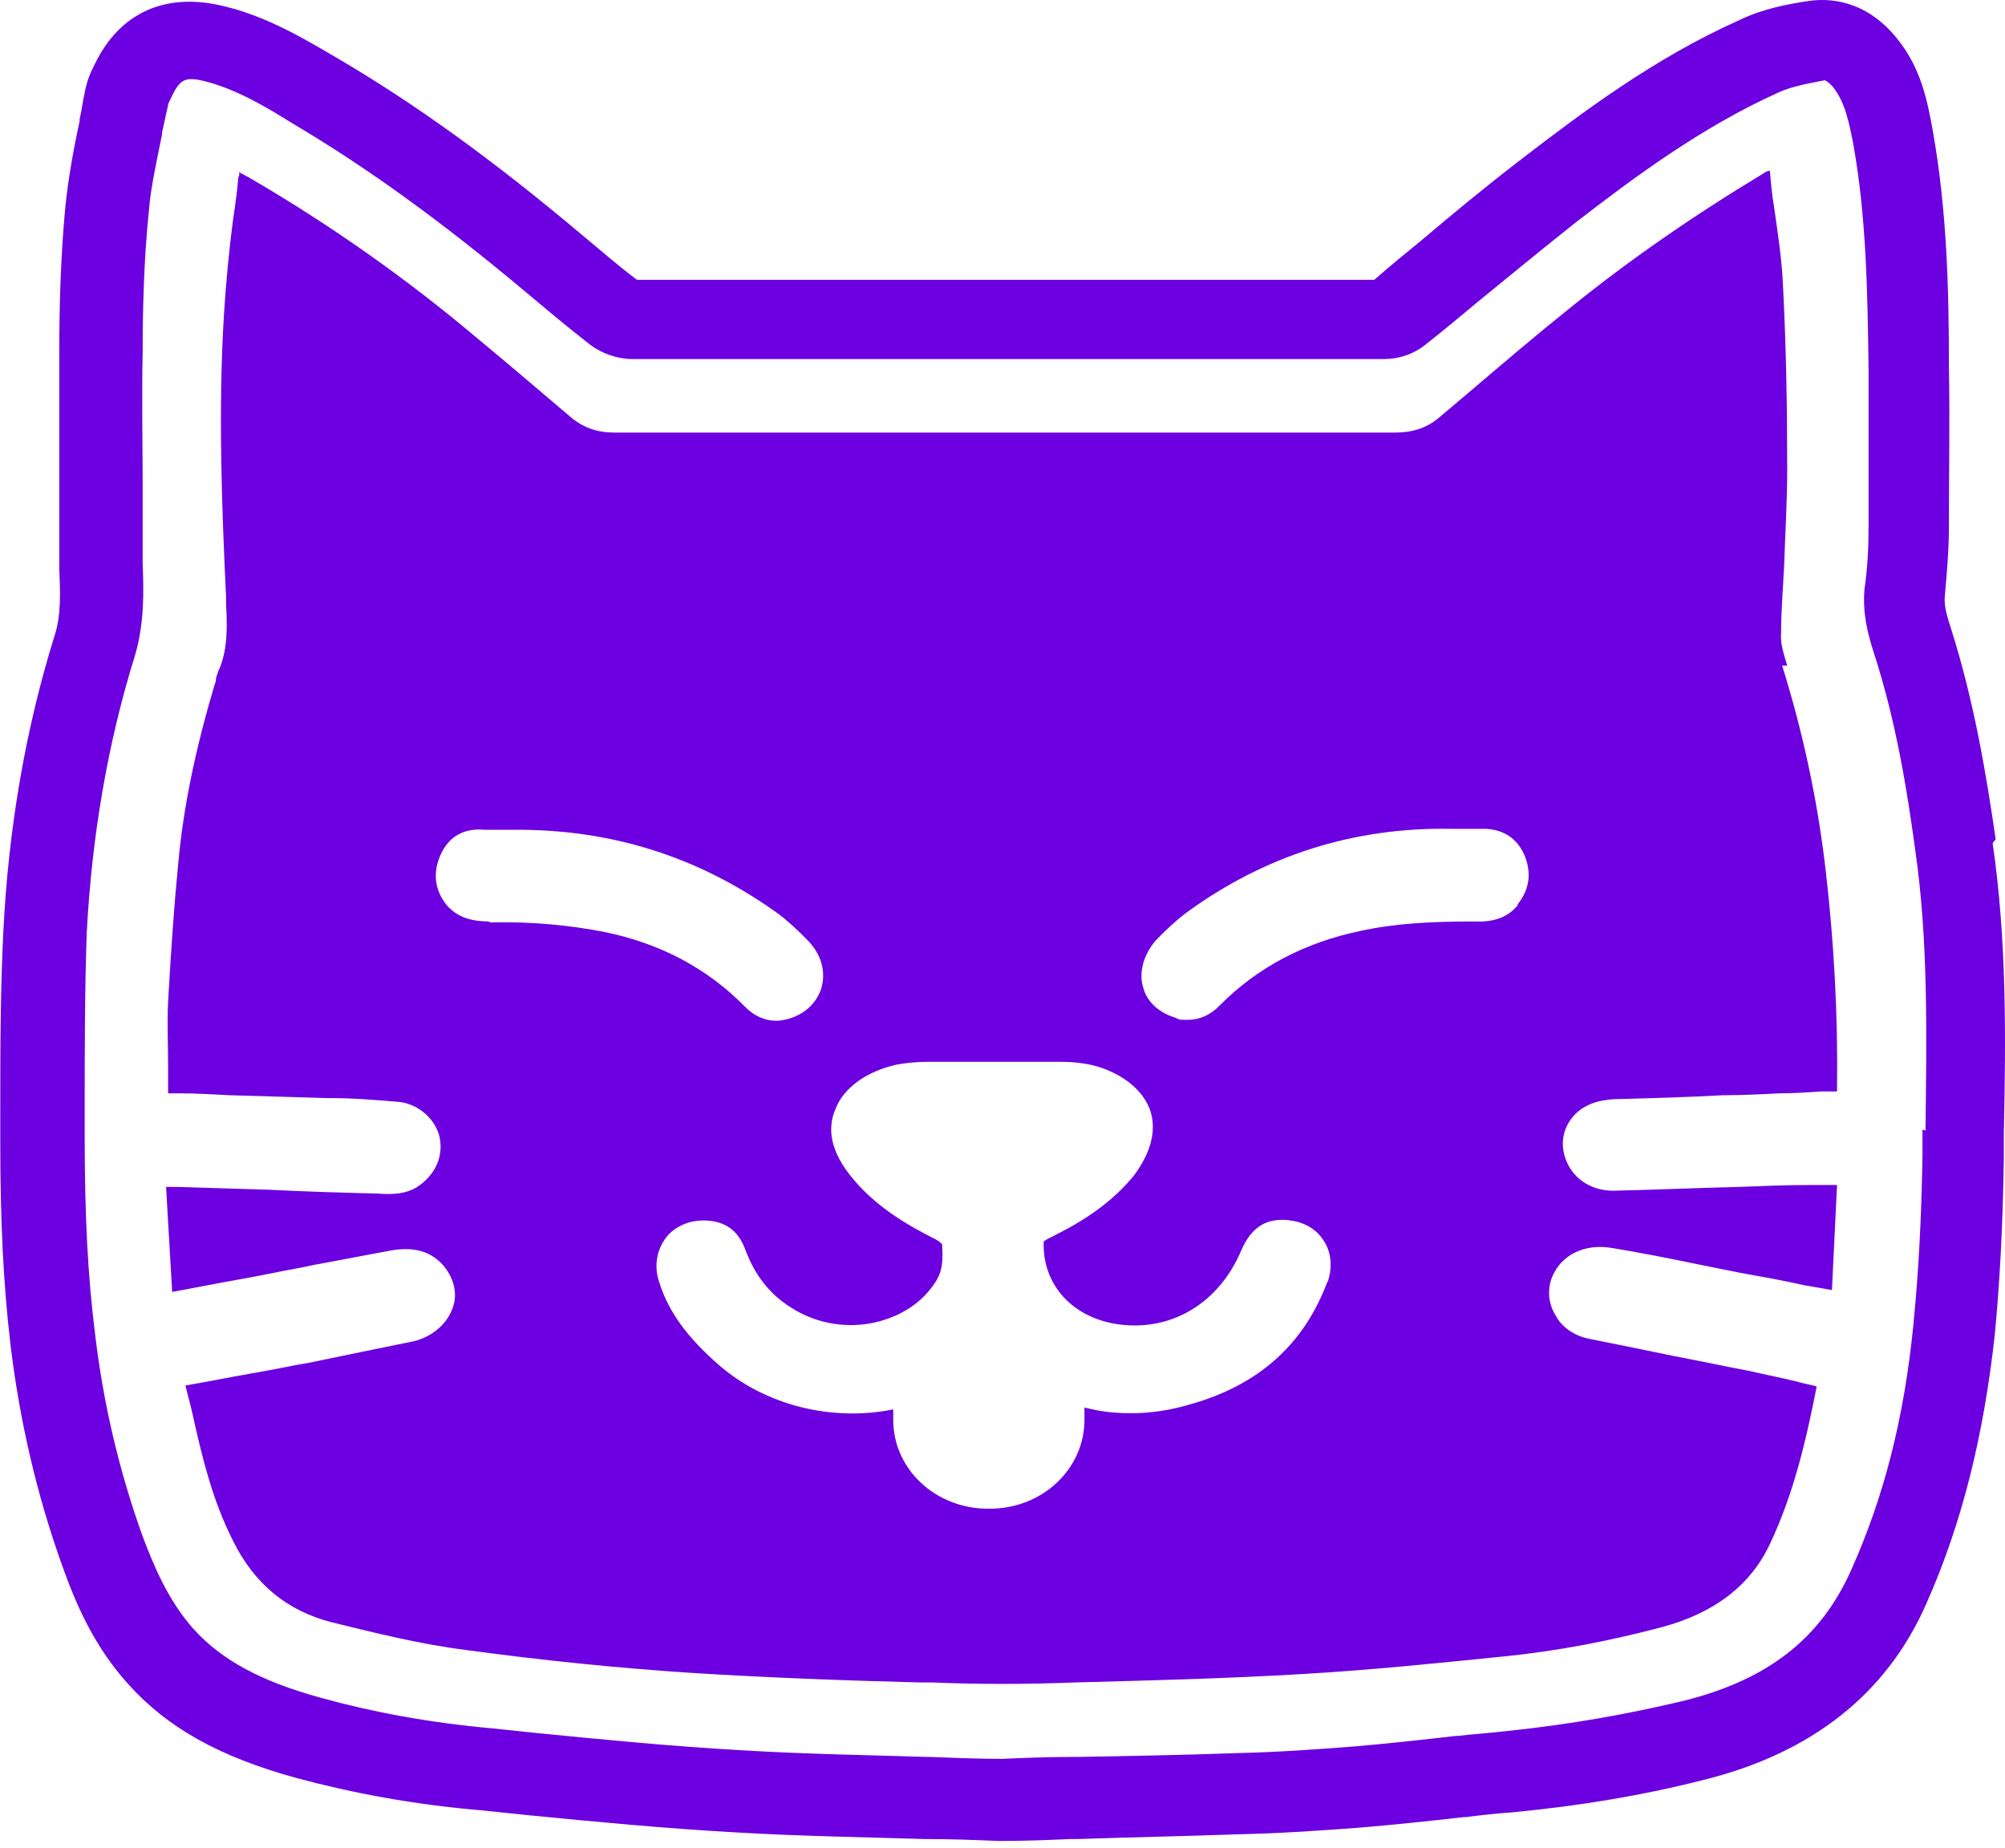 <svg width="115" height="106" viewBox="0 0 115 106" fill="none" xmlns="http://www.w3.org/2000/svg">
<path d="M102.508 38.17C102.333 37.568 102.099 36.911 102.158 36.309C102.158 34.994 102.274 33.68 102.333 32.421C102.391 30.613 102.508 28.752 102.508 26.945C102.508 23.44 102.449 19.935 102.274 16.54C102.216 14.952 101.983 13.473 101.749 11.831C101.633 11.174 101.574 10.516 101.516 9.804C101.516 9.804 101.458 9.804 101.399 9.804C101.283 9.859 101.166 9.914 101.108 9.969C97.199 12.323 93.466 14.897 90.083 17.635C88.099 19.223 86.174 20.866 84.308 22.454C83.725 22.947 83.141 23.44 82.558 23.933C81.858 24.535 81.041 24.809 79.991 24.809C65.058 24.809 50.183 24.809 35.25 24.809C34.258 24.809 33.441 24.535 32.683 23.878C30.816 22.29 28.95 20.702 27.491 19.497C23.35 15.992 18.975 12.926 14.483 10.297C14.308 10.188 14.075 10.078 13.9 9.969C13.841 9.969 13.783 9.914 13.725 9.859C13.725 9.859 13.725 9.859 13.725 9.914C13.725 10.024 13.725 10.078 13.666 10.188C13.608 10.954 13.491 11.776 13.375 12.543C13.141 14.295 12.966 16.157 12.85 17.964C12.5 23.549 12.733 29.299 12.966 34.228C12.966 34.337 12.966 34.447 12.966 34.611C13.025 35.816 13.083 37.075 12.617 38.28C12.5 38.499 12.441 38.718 12.383 38.937C12.383 39.047 12.383 39.102 12.325 39.211C11.216 42.935 10.516 46.275 10.225 49.506C9.991 51.861 9.816 54.38 9.641 57.446C9.583 58.651 9.641 59.856 9.641 61.115C9.641 61.608 9.641 62.156 9.641 62.703C9.641 62.703 9.7 62.703 9.758 62.703C9.875 62.703 10.05 62.703 10.225 62.703C11.216 62.703 12.208 62.758 13.2 62.813C15.066 62.868 16.933 62.922 18.8 62.977H19.033C20.317 62.977 21.6 63.087 22.883 63.196C23.991 63.306 24.983 64.182 25.216 65.222C25.45 66.372 24.925 67.413 23.933 68.07C23.233 68.508 22.416 68.508 21.716 68.453C19.616 68.398 17.575 68.344 15.475 68.234C13.725 68.179 11.916 68.125 10.166 68.07C10.05 68.07 9.875 68.07 9.7 68.07C9.7 68.07 9.583 68.07 9.525 68.07L9.875 74.094L11.625 73.765C13.025 73.491 14.366 73.272 15.708 72.998C16.466 72.834 17.225 72.725 17.925 72.56C19.383 72.287 20.841 72.013 22.3 71.739C23.7 71.465 24.75 71.739 25.508 72.67C26.091 73.436 26.266 74.313 25.916 75.134C25.566 76.01 24.691 76.722 23.641 76.941C21.775 77.325 19.85 77.708 18.041 78.091C17.575 78.201 17.05 78.255 16.583 78.365C15.241 78.639 13.841 78.858 12.441 79.132C11.858 79.241 11.275 79.351 10.633 79.46C10.75 79.898 10.866 80.391 10.983 80.829C11.566 83.458 12.15 85.977 13.375 88.386C14.6 90.85 16.466 92.384 19.033 93.041C21.483 93.643 24.108 94.3 26.733 94.629C31.166 95.231 35.483 95.669 39.683 95.943C44.058 96.217 48.491 96.381 52.808 96.491H53.508C56.074 96.6 58.758 96.6 61.616 96.491C65.7 96.381 70.308 96.272 74.858 95.998C78.591 95.779 82.325 95.396 86.116 95.012C89.441 94.684 92.416 94.081 95.333 93.315C98.366 92.493 100.408 90.905 101.516 88.55C102.916 85.593 103.616 82.472 104.199 79.515C103.849 79.405 103.441 79.351 103.091 79.241C102.216 79.022 101.341 78.858 100.408 78.639C98.95 78.365 97.433 78.036 95.974 77.763C94.399 77.434 92.766 77.106 91.133 76.777C90.316 76.613 89.558 76.12 89.208 75.408C88.799 74.751 88.741 73.929 89.033 73.217C89.558 71.958 90.9 71.301 92.475 71.575C94.108 71.848 95.799 72.177 97.374 72.506C98.191 72.67 99.008 72.834 99.825 72.998C101.049 73.217 102.274 73.436 103.499 73.71L105.074 73.984L105.366 67.96C105.191 67.96 105.074 67.96 104.899 67.96C104.549 67.96 104.258 67.96 103.908 67.96C102.508 67.96 101.166 68.015 99.766 68.07C97.374 68.125 94.983 68.234 92.533 68.289C91.191 68.289 90.083 67.522 89.733 66.263C89.383 65.058 90.024 63.853 91.133 63.361C91.599 63.142 92.241 63.032 92.883 63.032C94.866 62.977 96.849 62.922 98.774 62.813C99.883 62.813 100.991 62.758 102.099 62.703C102.858 62.703 103.674 62.649 104.433 62.594C104.724 62.594 105.074 62.594 105.366 62.594C105.366 62.539 105.366 62.484 105.366 62.43C105.424 58.213 105.191 54.051 104.724 49.999C104.258 45.892 103.383 41.894 102.216 38.17H102.508ZM28.075 52.846C26.966 52.846 26.208 52.573 25.625 51.916C24.925 51.039 24.808 50.054 25.275 49.013C25.741 47.973 26.616 47.48 27.783 47.589C28.133 47.589 28.483 47.589 28.891 47.589C29.066 47.589 29.241 47.589 29.416 47.589C35.016 47.535 40.091 49.123 44.641 52.408C45.225 52.846 45.808 53.394 46.391 53.996C47.15 54.818 47.383 55.803 47.091 56.734C46.8 57.556 46.158 58.158 45.225 58.432C44.991 58.487 44.758 58.542 44.525 58.542C43.883 58.542 43.241 58.268 42.716 57.72C40.558 55.53 37.875 54.106 34.666 53.449C32.683 53.066 30.583 52.846 28.075 52.901V52.846ZM76.141 73.491C74.799 77.106 72.174 79.46 68.208 80.555C67.1 80.884 65.991 81.048 64.883 81.048C63.774 81.048 63.075 80.939 62.2 80.72V81.432C62.2 84.224 59.808 86.524 56.775 86.524H56.658C53.683 86.524 51.233 84.279 51.233 81.432V80.829C47.733 81.541 43.883 80.61 41.2 78.255C39.45 76.722 38.341 75.244 37.816 73.546C37.466 72.56 37.7 71.52 38.341 70.808C38.983 70.151 39.916 69.877 40.908 70.041C41.841 70.206 42.425 70.753 42.775 71.739C43.3 73.108 44.116 74.203 45.341 74.97C46.683 75.846 48.316 76.174 49.891 75.901C51.408 75.627 52.749 74.86 53.566 73.656C54.091 72.944 54.091 72.232 54.033 71.356C54.033 71.356 53.916 71.191 53.566 71.027C52.05 70.26 50.125 69.165 48.725 67.358C47.441 65.715 47.558 64.456 47.908 63.634C48.375 62.375 49.716 61.444 51.408 61.061C51.991 60.951 52.633 60.896 53.158 60.896H53.216C55.724 60.896 58.349 60.896 60.858 60.896C61.675 60.896 62.491 61.006 63.133 61.225C64.591 61.718 65.641 62.649 65.991 63.744C66.341 64.894 65.991 66.153 64.999 67.468C63.95 68.727 62.55 69.822 60.566 70.808C60.391 70.918 60.216 70.972 60.041 71.082L59.866 71.191C59.808 72.396 60.216 73.546 61.033 74.422C61.966 75.408 63.308 75.956 64.825 76.01C67.625 76.12 70.016 74.477 71.183 71.739C71.766 70.37 72.641 69.822 73.983 69.987C74.799 70.096 75.5 70.479 75.908 71.136C76.375 71.794 76.433 72.725 76.141 73.546V73.491ZM87.049 51.916C86.524 52.573 85.708 52.901 84.6 52.846C82.091 52.846 79.991 52.956 78.008 53.394C74.858 54.051 72.116 55.475 69.958 57.665C69.433 58.213 68.791 58.487 68.149 58.487C67.508 58.487 67.683 58.487 67.45 58.377C66.516 58.103 65.816 57.501 65.583 56.68C65.291 55.803 65.583 54.763 66.283 53.942C66.866 53.339 67.45 52.792 68.033 52.354C72.525 49.068 77.658 47.425 83.258 47.535C83.433 47.535 83.608 47.535 83.783 47.535C84.133 47.535 84.483 47.535 84.891 47.535C86.058 47.48 86.933 47.973 87.399 48.958C87.866 49.999 87.749 50.985 87.049 51.861V51.916Z" fill="#6C00E0"/>
<path d="M114.466 48.137C113.941 44.523 113.241 40.251 111.899 36.035C111.666 35.323 111.491 34.721 111.549 34.173C111.666 32.859 111.783 31.49 111.783 30.23C111.783 27.109 111.841 24.097 111.783 20.976C111.783 16.54 111.666 11.995 110.849 7.45C110.558 5.862 110.208 3.89 108.749 2.138C106.941 -0.053 104.841 -0.107 103.733 0.057C102.624 0.221 101.108 0.495 99.766 1.152C94.866 3.343 90.724 6.464 87.166 9.202C85.241 10.681 83.316 12.269 81.507 13.802C80.632 14.514 79.699 15.28 78.824 16.047C64.241 16.047 50.066 16.047 36.533 16.047C35.366 15.171 34.316 14.24 33.383 13.473C28.249 9.147 23.758 5.916 19.266 3.288C17.575 2.302 15.416 0.988 12.966 0.386C9.583 -0.491 6.9 0.659 5.441 3.671C5.208 4.109 4.975 4.657 4.858 5.314C4.741 5.807 4.683 6.354 4.566 6.847V6.957C4.216 8.545 3.925 10.188 3.75 11.831C3.458 14.897 3.4 17.909 3.4 20.209C3.4 22.892 3.4 25.63 3.4 28.314C3.4 29.244 3.4 30.23 3.4 31.161C3.4 31.654 3.4 32.092 3.4 32.585C3.458 34.009 3.516 35.323 3.108 36.528C1.475 41.785 0.483 47.48 0.191 53.449C0.016 56.899 0.016 60.403 0.016 63.853V65.551C0.016 69.987 0.191 73.656 0.6 77.105C1.125 81.486 2.116 85.758 3.575 89.81C4.333 91.946 5.383 94.41 7.366 96.6C9.641 99.119 12.616 100.762 16.991 101.967C20.258 102.843 23.758 103.5 27.666 103.829L30.291 104.102C34.2 104.486 38.224 104.869 42.191 105.088C45.866 105.307 49.541 105.362 53.041 105.471H53.158C54.616 105.471 55.958 105.526 57.299 105.581H57.416C58.758 105.581 60.099 105.526 61.383 105.471H61.791C64.999 105.362 67.974 105.307 71.008 105.198C73.516 105.143 75.849 104.979 78.007 104.814C79.991 104.65 82.033 104.431 83.958 104.212H84.074C84.949 104.102 85.882 103.993 86.757 103.938C90.724 103.555 94.283 102.953 97.724 102.076C103.908 100.543 108.224 97.148 110.499 91.946C112.541 87.346 113.766 82.362 114.408 76.613C114.699 73.601 114.874 70.315 114.933 66.482V65.003C115.049 59.582 115.108 53.942 114.291 48.356L114.466 48.137ZM110.266 64.784V66.263C110.208 69.932 110.033 73.108 109.741 76.01C109.216 81.322 108.049 85.867 106.183 90.029C104.433 93.972 101.399 96.326 96.616 97.531C93.408 98.298 90.083 98.9 86.349 99.284C85.416 99.393 84.541 99.448 83.608 99.557H83.491C81.566 99.776 79.641 99.995 77.658 100.16C75.558 100.324 73.341 100.488 70.891 100.543C67.916 100.653 64.883 100.707 61.733 100.762H61.325C60.041 100.762 58.758 100.817 57.474 100.872C56.133 100.872 54.791 100.817 53.333 100.762H53.216C49.716 100.653 46.158 100.598 42.541 100.379C38.633 100.16 34.666 99.776 30.816 99.393L28.191 99.119C24.575 98.791 21.366 98.188 18.391 97.367C15.008 96.436 12.733 95.231 11.1 93.424C9.641 91.781 8.825 89.81 8.183 88.112C6.841 84.389 5.908 80.446 5.441 76.394C5.033 73.163 4.858 69.603 4.858 65.332V63.634C4.858 60.294 4.858 56.844 4.975 53.504C5.266 47.918 6.199 42.551 7.716 37.678C8.299 35.761 8.241 33.899 8.183 32.311C8.183 31.873 8.183 31.435 8.183 30.997C8.183 30.066 8.183 29.08 8.183 28.095C8.183 25.466 8.125 22.783 8.183 20.154C8.183 17.964 8.241 15.007 8.533 12.159C8.65 10.681 9 9.202 9.291 7.723V7.614C9.408 7.066 9.525 6.574 9.641 6.026C9.641 5.916 9.816 5.643 9.875 5.478C10.341 4.547 10.633 4.383 11.741 4.657C13.491 5.095 15.183 6.081 16.758 7.066C21.016 9.585 25.274 12.652 30.233 16.814C31.283 17.69 32.508 18.73 33.85 19.771C34.491 20.264 35.425 20.592 36.241 20.592C50.008 20.592 64.533 20.592 79.408 20.592C80.224 20.592 81.041 20.318 81.683 19.826C82.733 19.004 83.783 18.128 84.833 17.252C86.641 15.773 88.508 14.24 90.374 12.761C93.699 10.188 97.608 7.285 101.983 5.314C102.799 4.931 103.849 4.766 104.666 4.602C104.666 4.602 104.841 4.657 105.132 4.985C105.832 5.862 106.066 7.066 106.299 8.271C107.057 12.488 107.116 16.869 107.174 21.14C107.174 24.152 107.174 27.163 107.174 30.23C107.174 31.38 107.116 32.585 106.941 33.79C106.824 35.159 107.116 36.309 107.466 37.404C108.749 41.347 109.391 45.344 109.857 48.794C110.616 54.051 110.499 59.527 110.441 64.839L110.266 64.784Z" fill="#6C00E0"/>
</svg>
